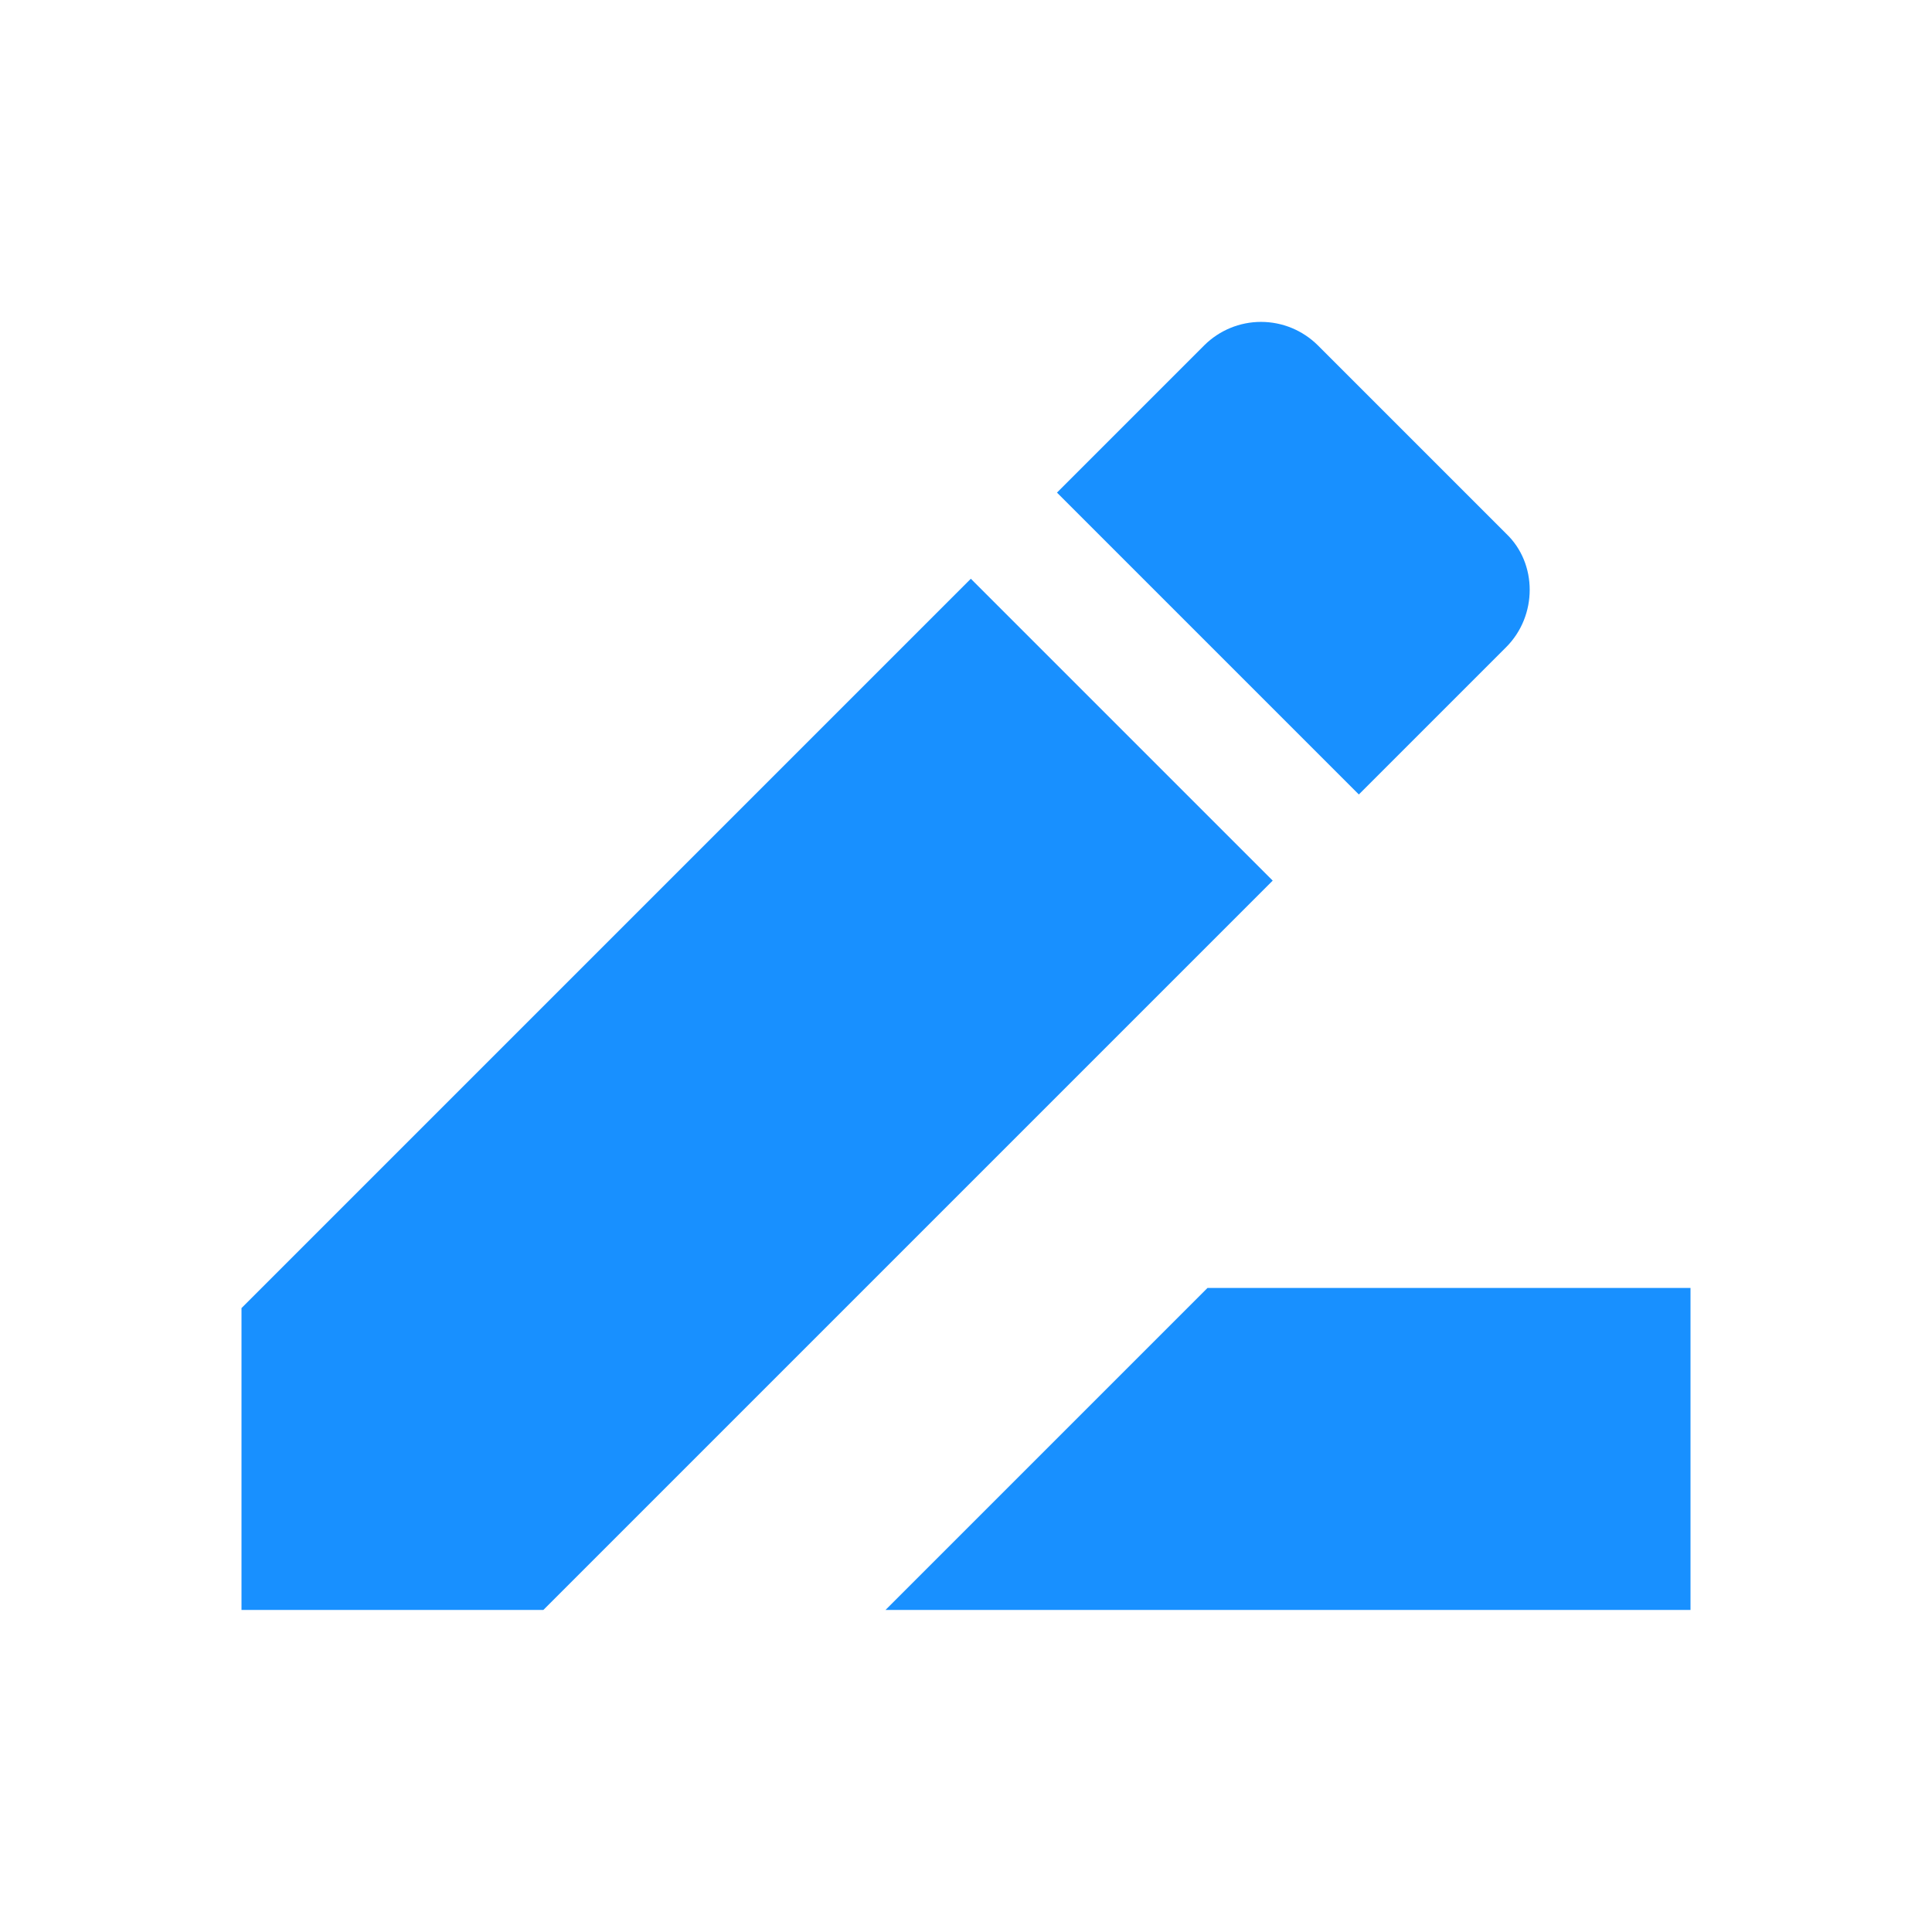 <svg width="36" height="36" viewBox="0 0 36 36" fill="none" xmlns="http://www.w3.org/2000/svg">
<path d="M22.5 23.999L16.5 29.999H31.5V23.999H22.5ZM18.09 10.784L4.5 24.374V29.999H10.125L23.715 16.409L18.09 10.784ZM28.065 12.059C28.65 11.474 28.65 10.499 28.065 9.944L24.555 6.434C24.274 6.155 23.894 5.998 23.497 5.998C23.101 5.998 22.721 6.155 22.44 6.434L19.695 9.179L25.32 14.804L28.065 12.059Z" fill="#1890FF"/>
</svg>
